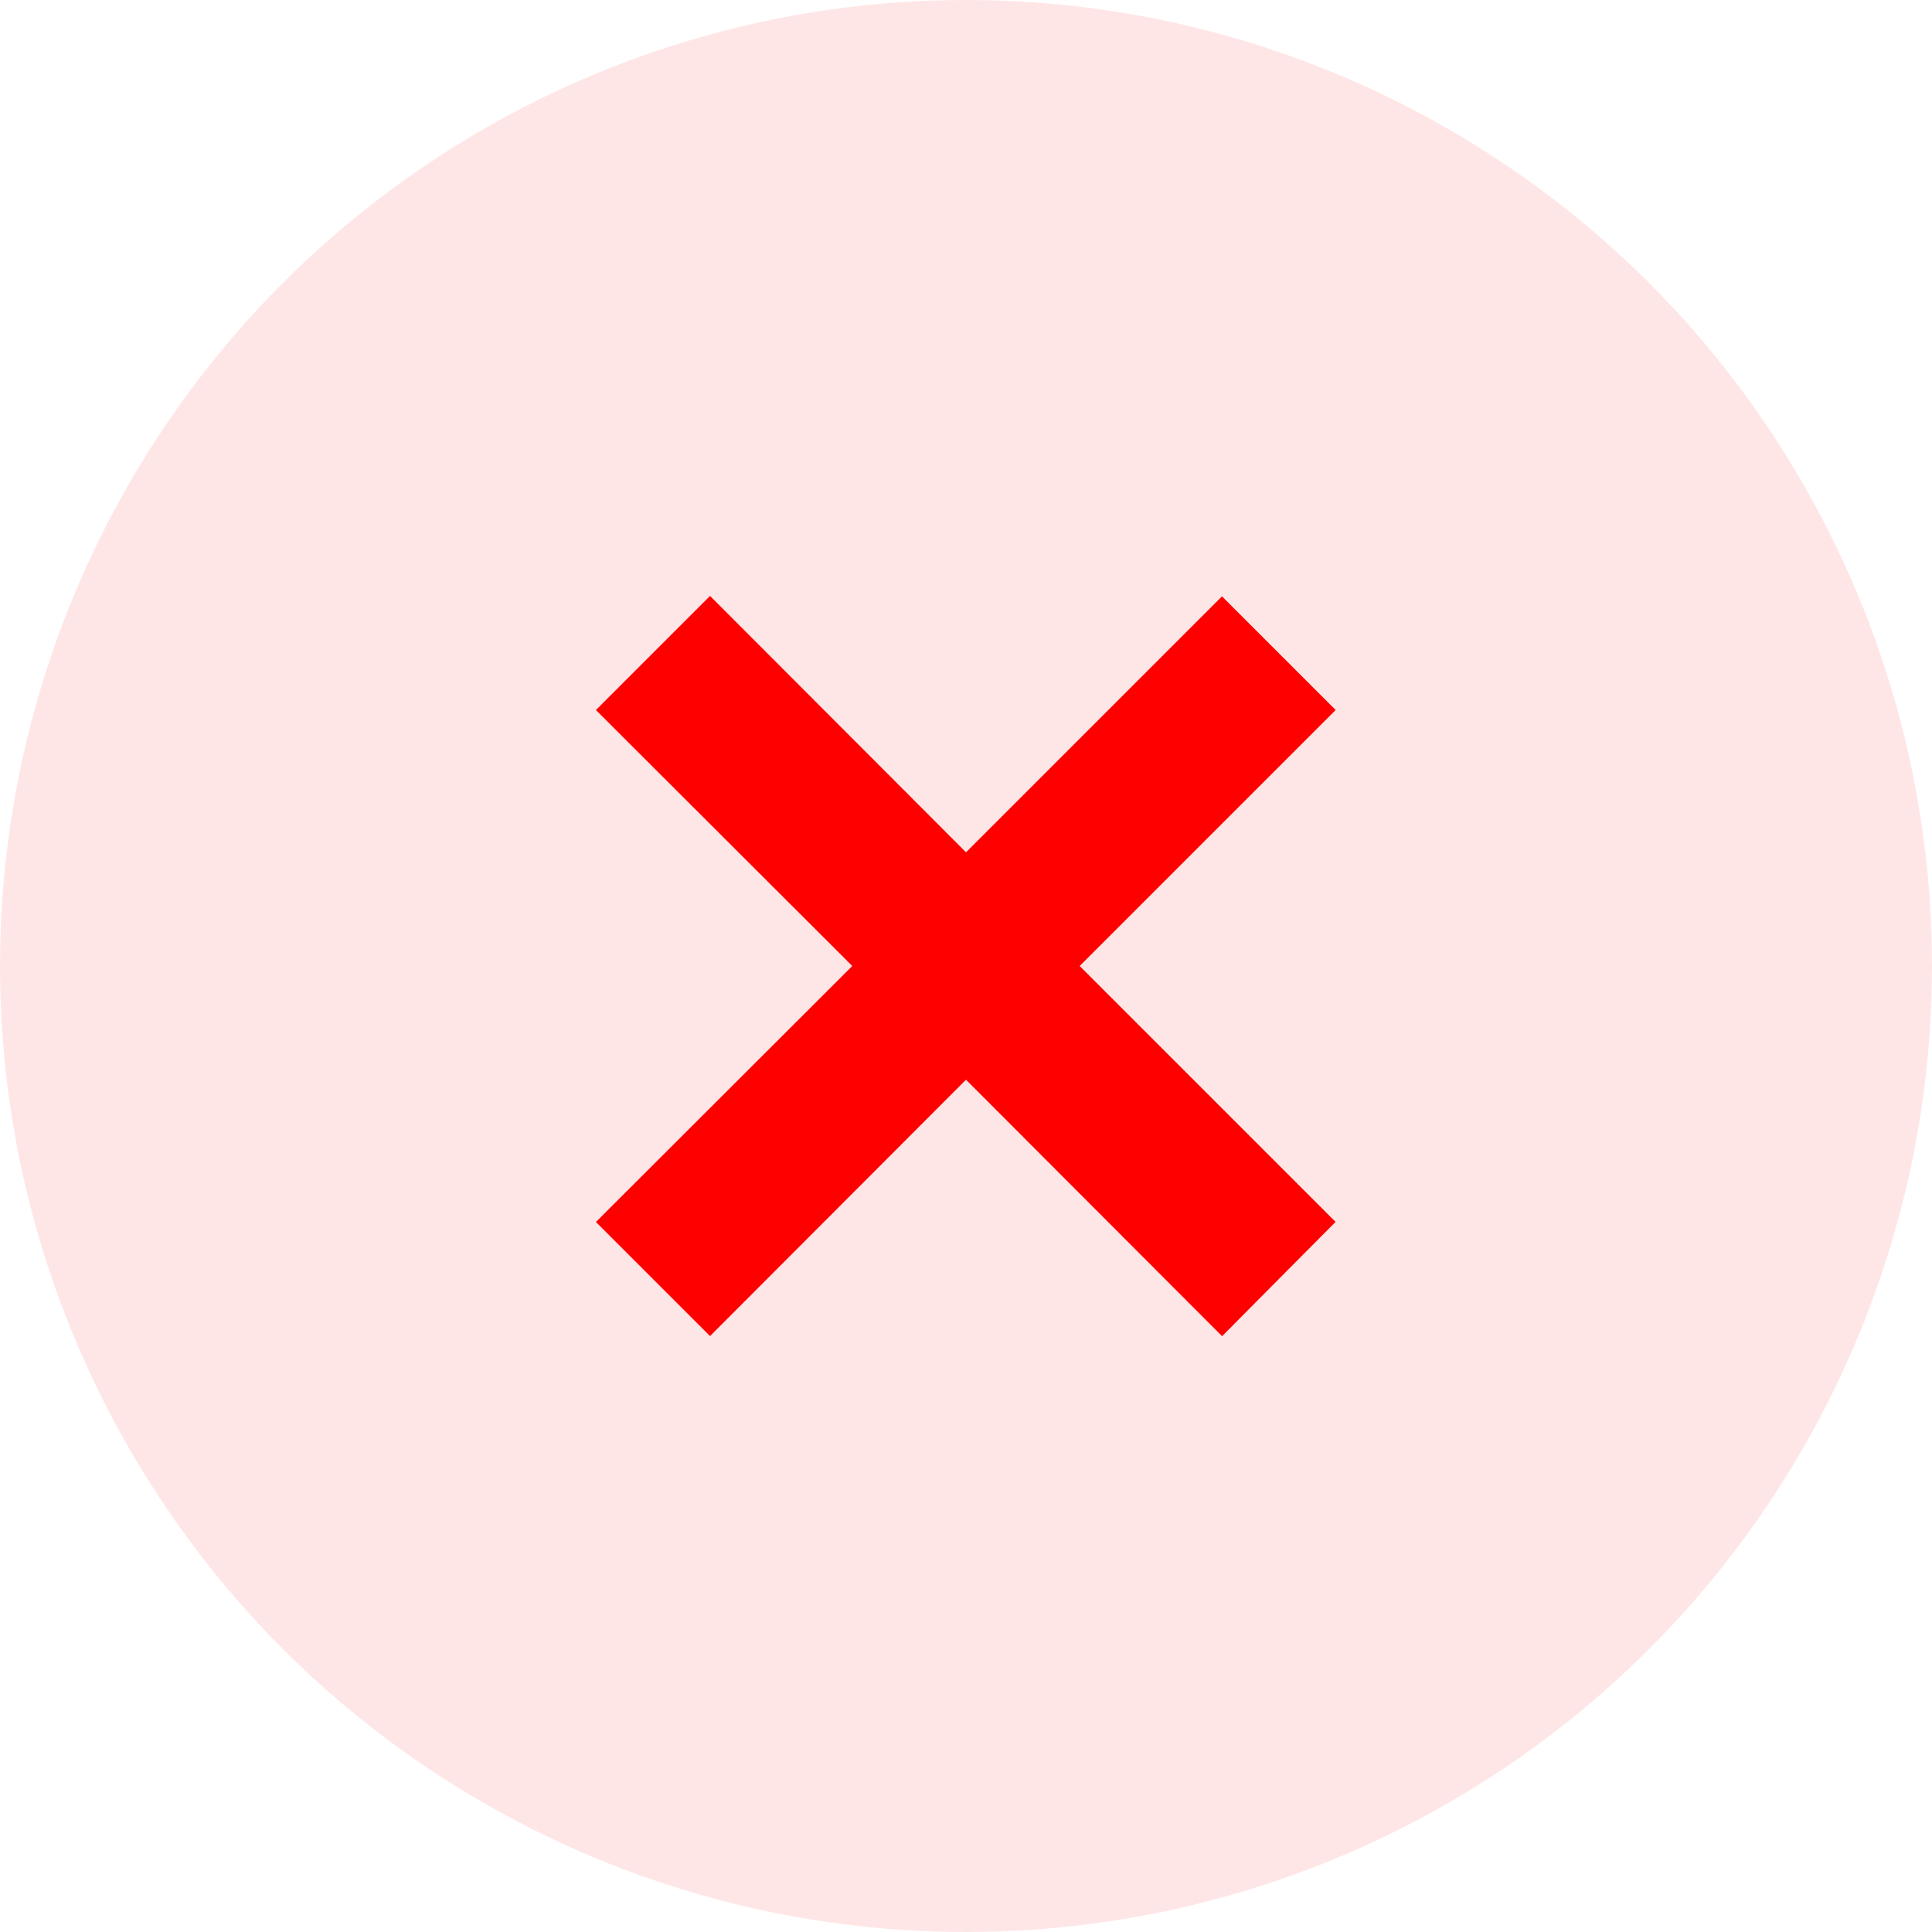 <svg width="24" height="24" viewBox="0 0 24 24" fill="none" xmlns="http://www.w3.org/2000/svg">
<circle cx="12" cy="12" r="12" fill="#FF0000" fill-opacity="0.1"/>
<path d="M15.18 15.89L12 12.705L8.82 15.89L8.11 15.18L11.295 12L8.11 8.82L8.82 8.11L12 11.295L15.18 8.115L15.885 8.82L12.705 12L15.885 15.18L15.18 15.89Z" fill="#FF0000" stroke="#FF0000"/>
</svg>
